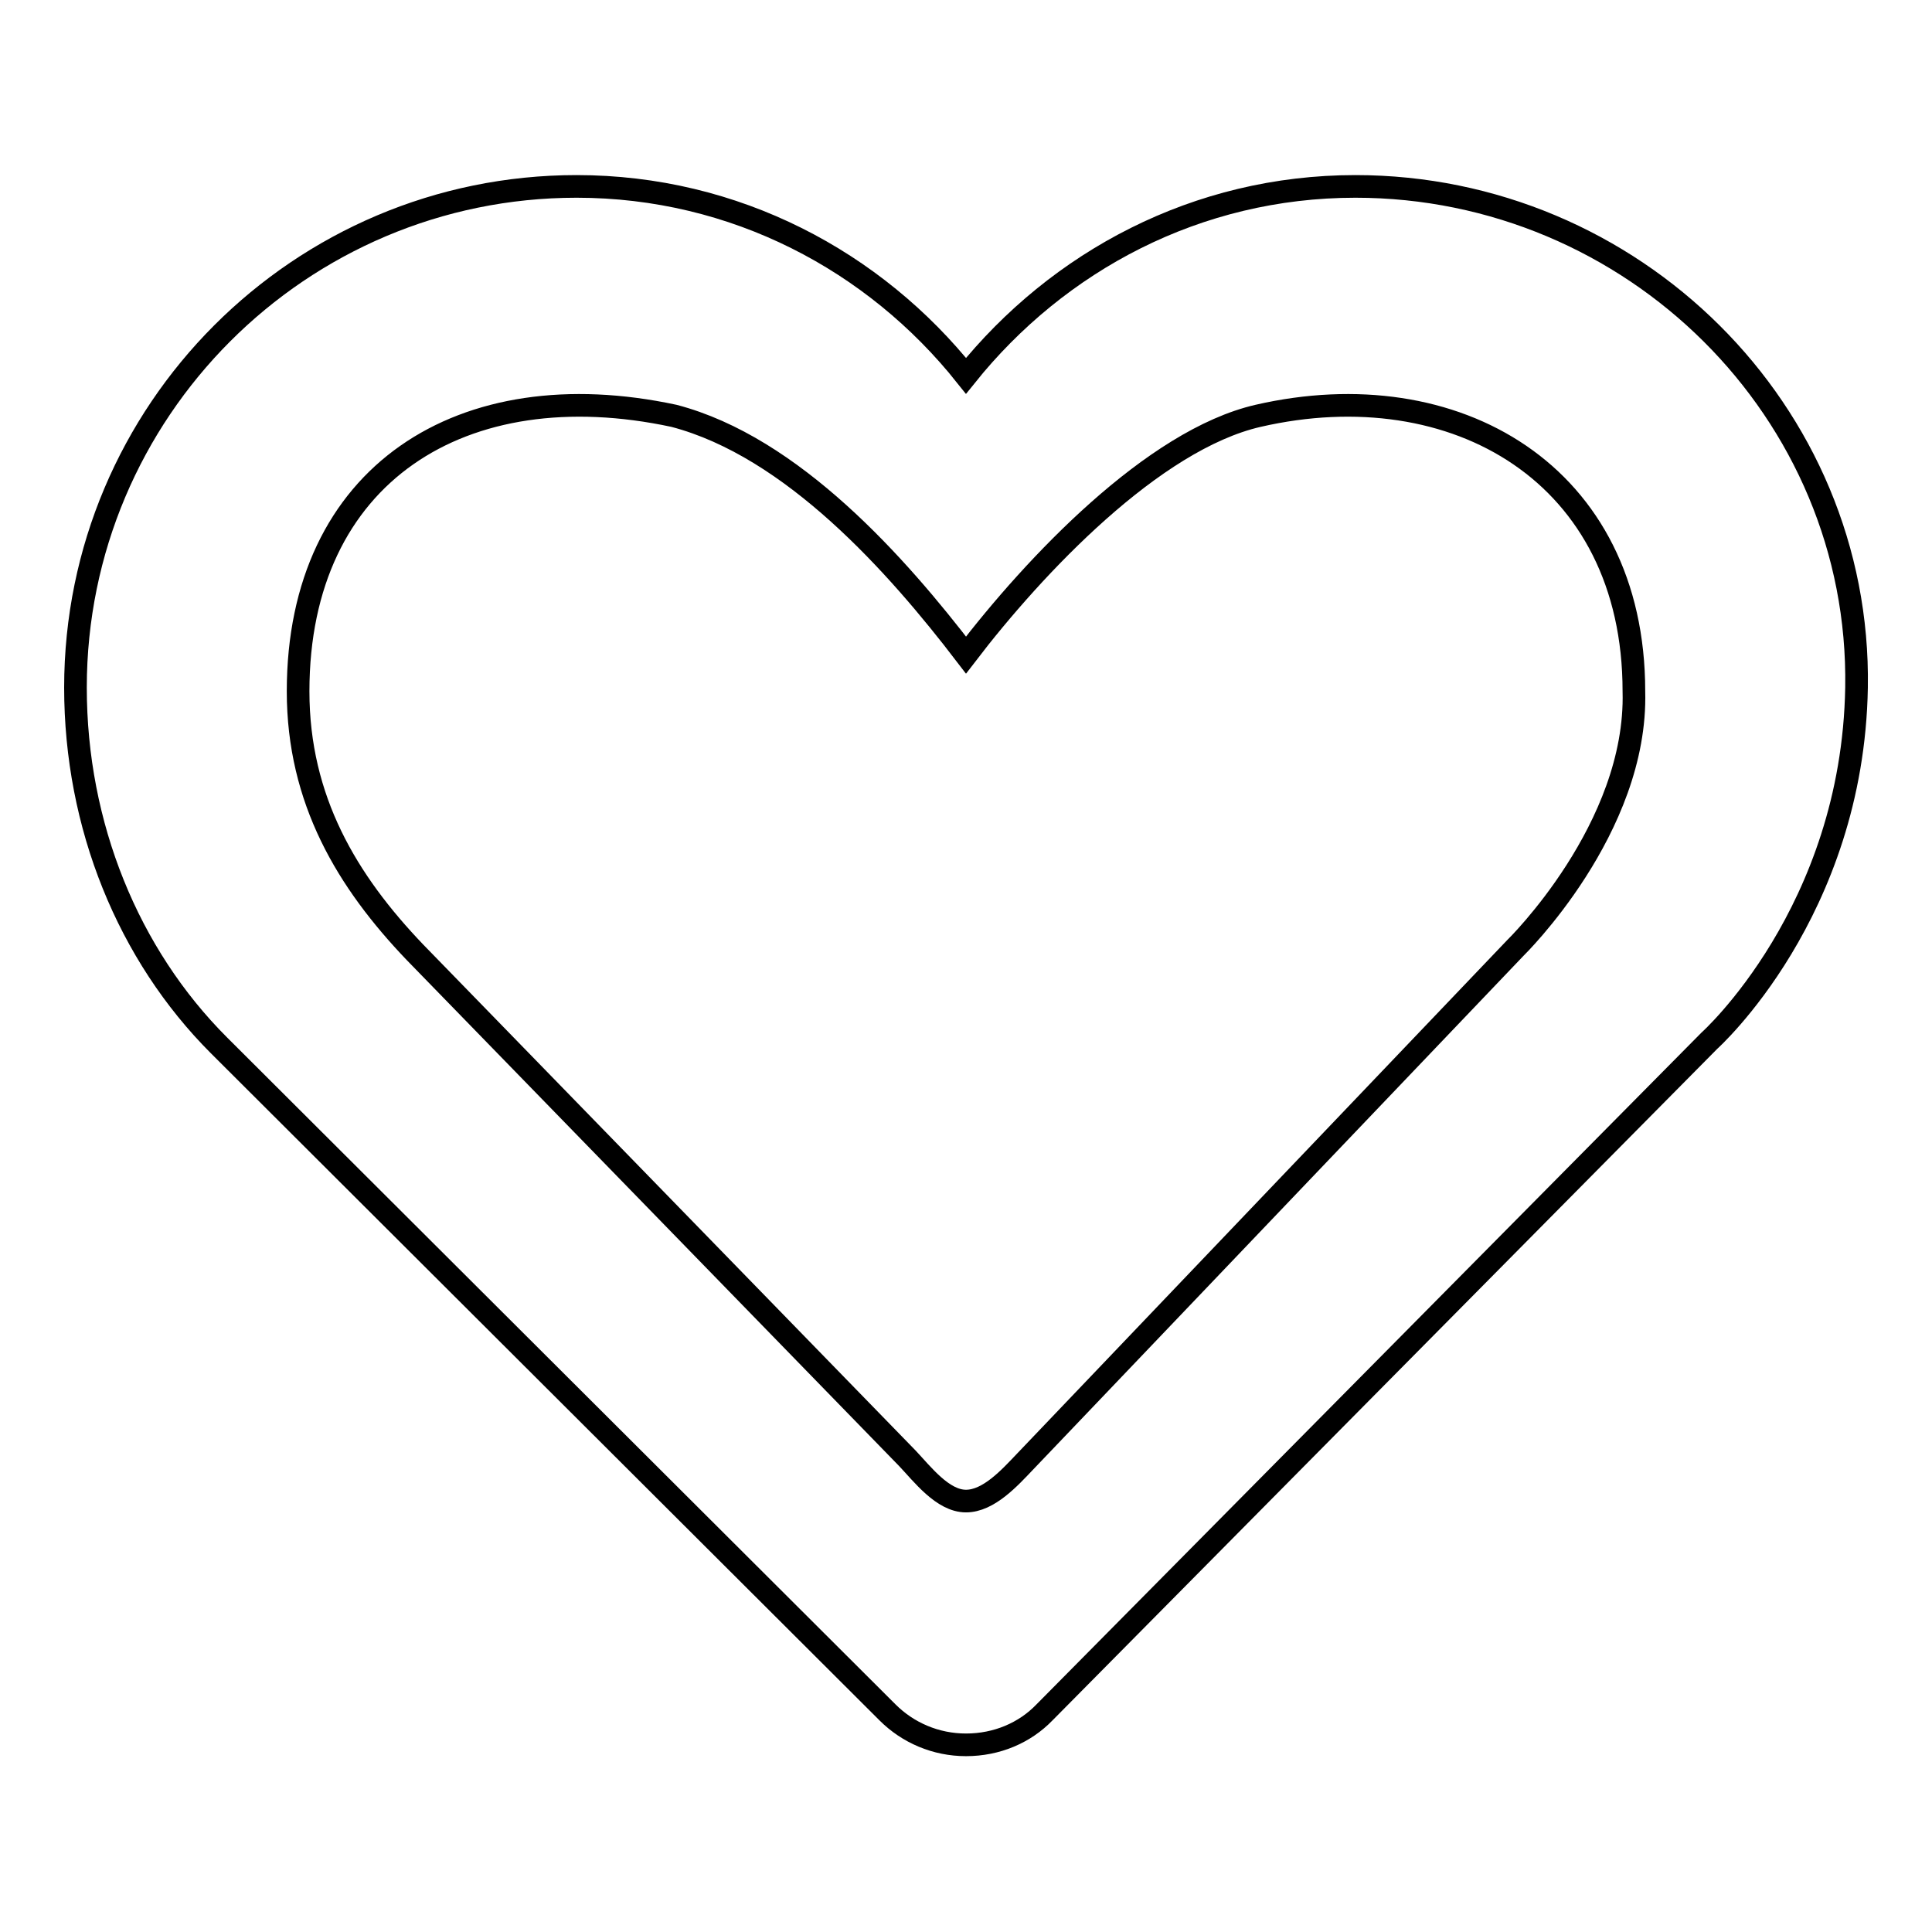 <?xml version="1.0" encoding="utf-8"?>
<!-- Svg Vector Icons : http://www.onlinewebfonts.com/icon -->
<!DOCTYPE svg PUBLIC "-//W3C//DTD SVG 1.1//EN" "http://www.w3.org/Graphics/SVG/1.1/DTD/svg11.dtd">
<svg version="1.1" xmlns="http://www.w3.org/2000/svg" xmlns:xlink="http://www.w3.org/1999/xlink" x="0px" y="0px" viewBox="0 0 256 256" enable-background="new 0 0 256 256" xml:space="preserve">
<g><g><path stroke-width="3" fill-opacity="0" stroke="#000000"  d="M179.6,24.7c-21,0-39.4,9.9-51.6,25.1c-12.1-15.2-30.6-25.1-51.6-25.1C39.7,24.7,10,54.5,10,91.1c0,18.3,7,35.4,19,47.4l88.6,88.4c2.7,2.7,6.4,4.3,10.4,4.3c4.1,0,7.8-1.6,10.4-4.3l88.1-89c0,0,19-17,19.5-46.8C246.6,54.5,216.3,24.7,179.6,24.7z M200.8,125.6l-65,68.1c-2,2.1-4.8,5.2-7.8,5.2c-3.1,0-5.8-3.6-7.8-5.7l-65.2-67c-9-9.4-15.5-20.2-15.5-34.6c0-28.8,21.8-42.5,49.8-36.5c15.7,4.1,29.6,19.8,38.7,31.7c9.1-11.9,24.8-28.5,38.7-31.7c26.1-6,49.8,7.7,49.8,36.5C217,109.8,200.8,125.6,200.8,125.6z"/></g></g>
</svg>